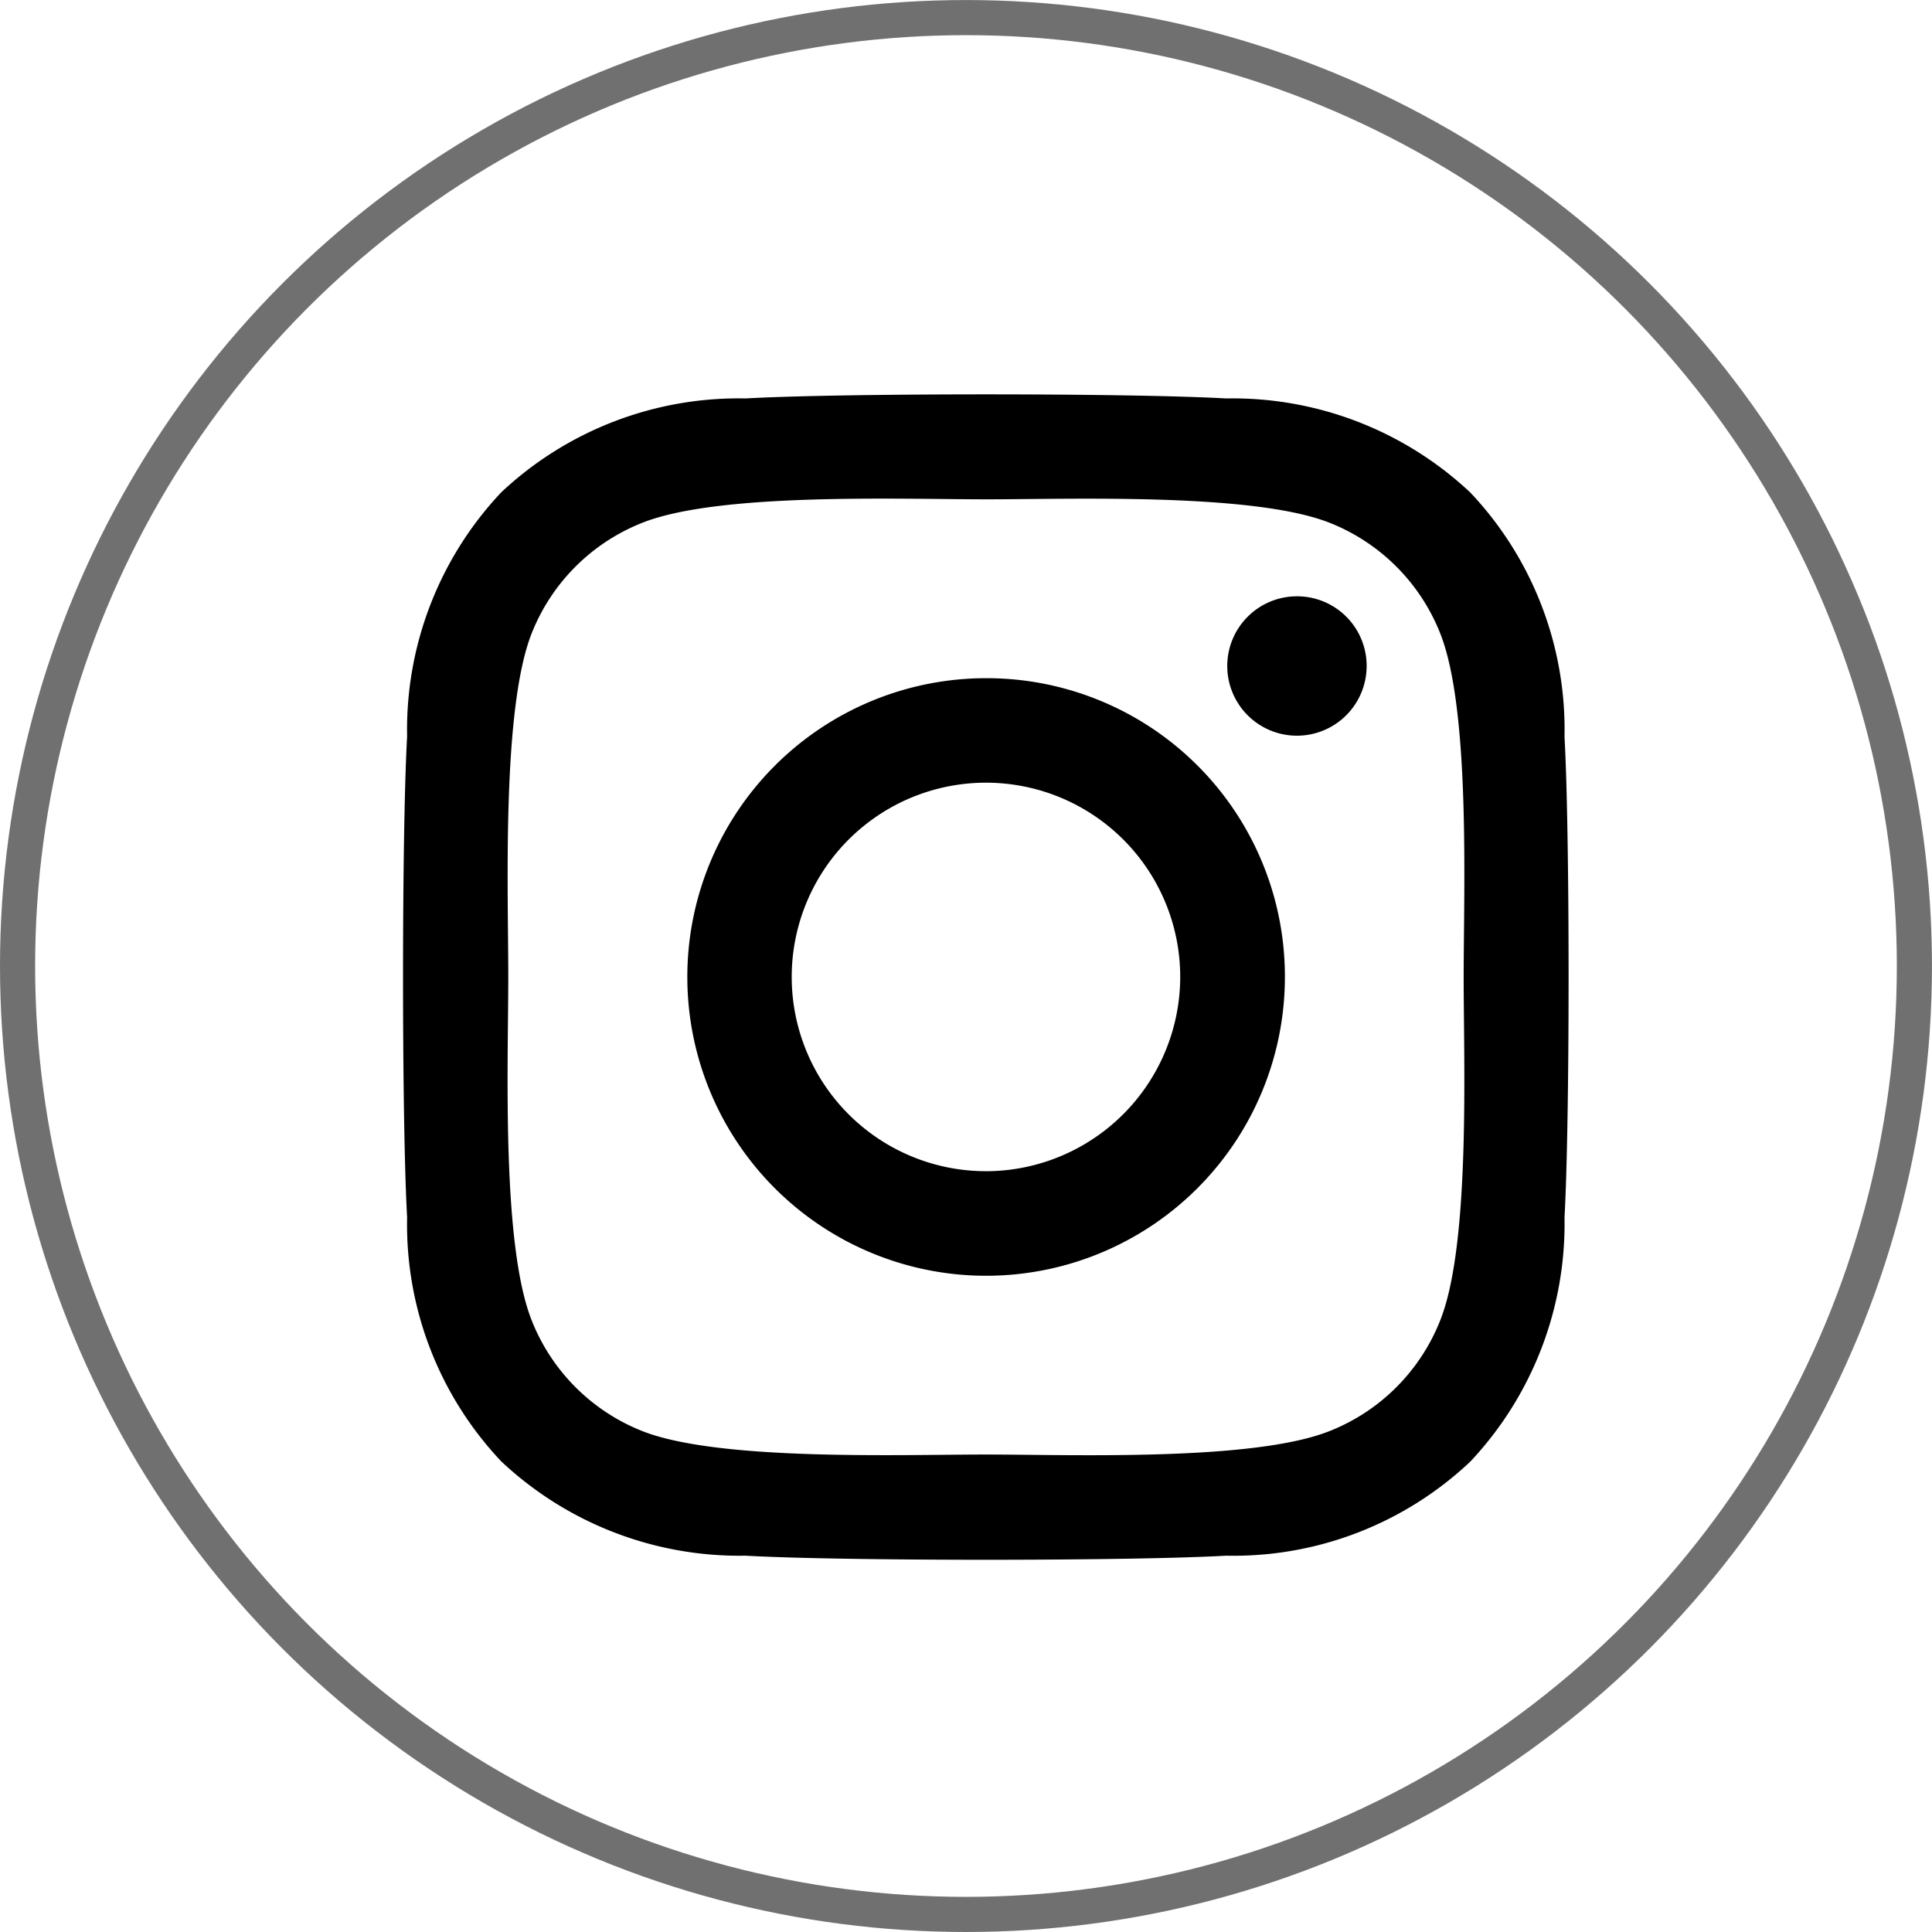 <svg xmlns="http://www.w3.org/2000/svg" width="55.001" height="55.001" viewBox="0 0 55.001 55.001">
    <g id="Composant_263_1" data-name="Composant 263 – 1" transform="translate(0.001)">
        <g id="Ellipse_28" data-name="Ellipse 28" transform="translate(-0.001 0.001)" fill="none" stroke="#707070" stroke-width="1">
            <circle cx="27.5" cy="27.5" r="27.5" stroke="none"/>
            <circle cx="27.5" cy="27.5" r="27" fill="none"/>
        </g>
        <path id="Icon_awesome-instagram" data-name="Icon awesome-instagram" d="M16.59,10.319A8.506,8.506,0,1,0,25.1,18.825,8.492,8.492,0,0,0,16.59,10.319Zm0,14.035a5.53,5.53,0,1,1,5.53-5.53A5.54,5.54,0,0,1,16.59,24.355ZM27.427,9.972a1.984,1.984,0,1,1-1.984-1.984A1.979,1.979,0,0,1,27.427,9.972Zm5.633,2.014a9.818,9.818,0,0,0-2.68-6.951,9.882,9.882,0,0,0-6.951-2.68c-2.739-.155-10.948-.155-13.687,0A9.868,9.868,0,0,0,2.791,5.027a9.85,9.85,0,0,0-2.68,6.951c-.155,2.739-.155,10.948,0,13.687a9.818,9.818,0,0,0,2.68,6.951A9.9,9.9,0,0,0,9.742,35.3c2.739.155,10.948.155,13.687,0a9.818,9.818,0,0,0,6.951-2.68,9.882,9.882,0,0,0,2.68-6.951c.155-2.739.155-10.941,0-13.68ZM29.522,28.6a5.6,5.6,0,0,1-3.154,3.154c-2.184.866-7.366.666-9.779.666s-7.6.192-9.779-.666A5.6,5.6,0,0,1,3.657,28.6c-.866-2.184-.666-7.366-.666-9.779s-.192-7.6.666-9.779A5.6,5.6,0,0,1,6.811,5.893c2.184-.866,7.366-.666,9.779-.666s7.6-.192,9.779.666a5.6,5.6,0,0,1,3.154,3.154c.866,2.184.666,7.366.666,9.779S30.388,26.428,29.522,28.6Z" transform="translate(11.478 8.988)"/>
    </g>
</svg>
